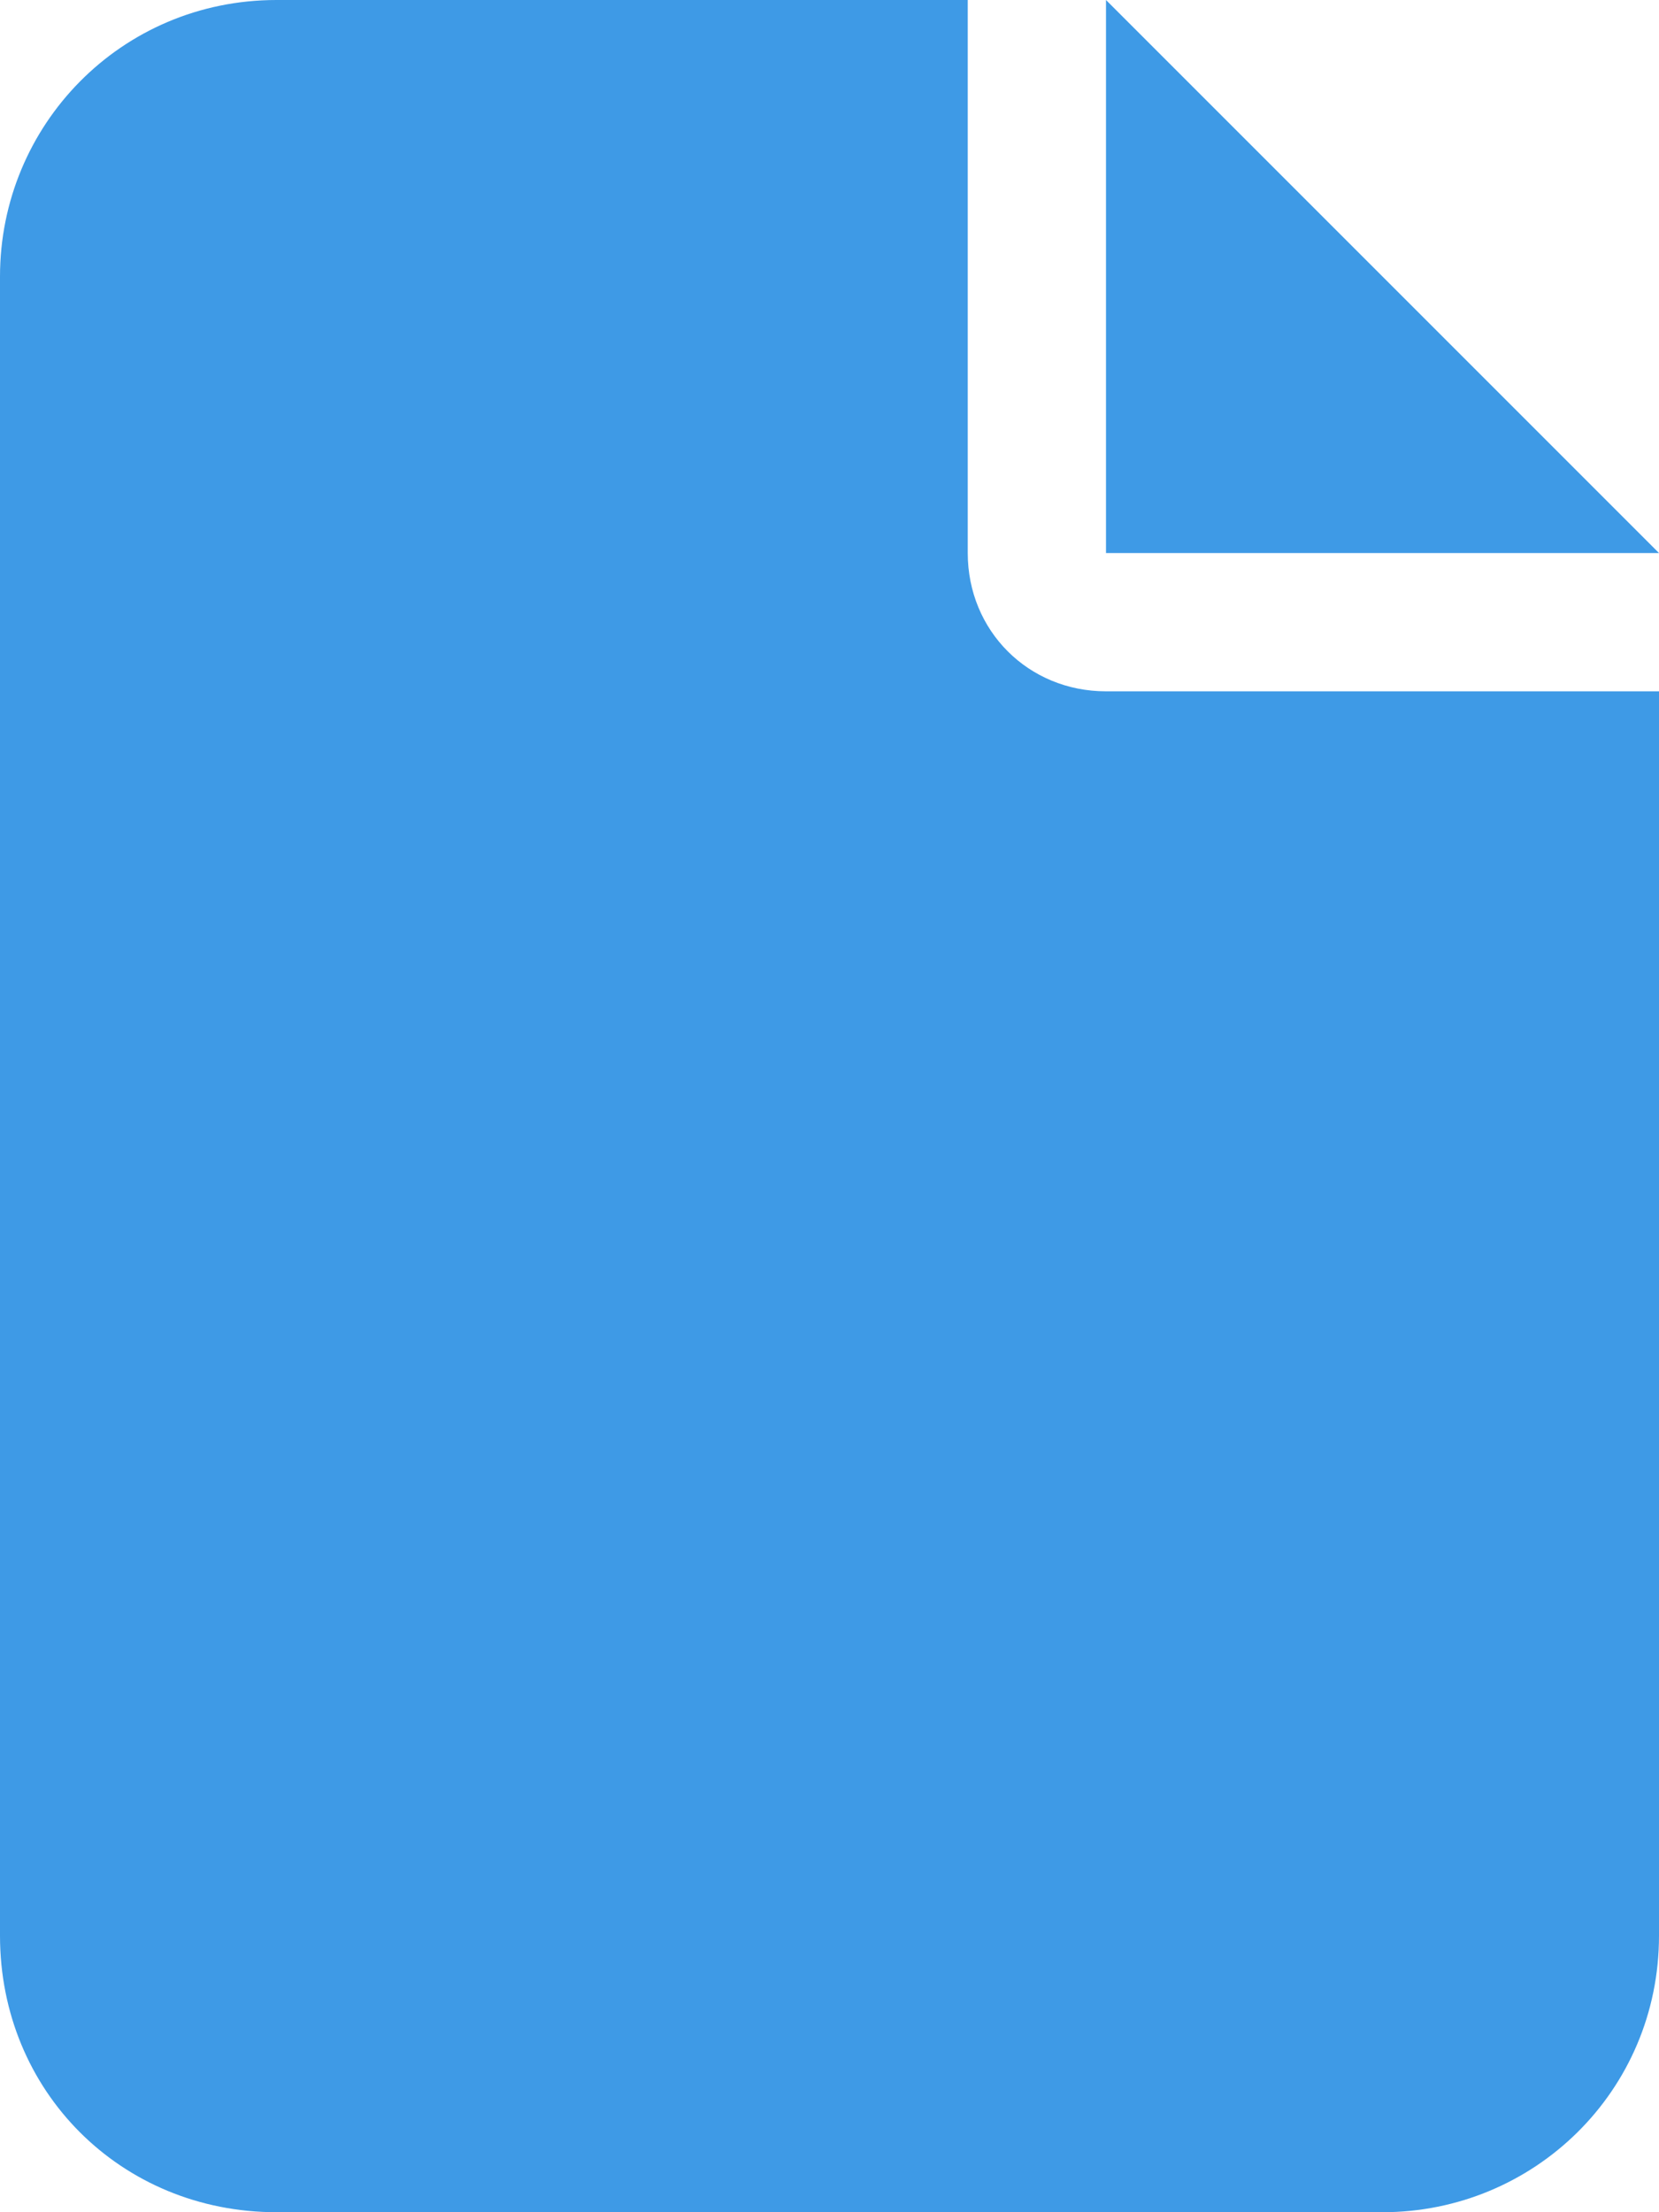 <svg xmlns="http://www.w3.org/2000/svg" fill="none" viewBox="0 0 12 16" height="16" width="12">
<path fill="#3E9AE6" d="M0 2C0 0.906 0.875 0 2 0H7V4C7 4.562 7.438 5 8 5H12V14C12 15.125 11.094 16 10 16H2C0.875 16 0 15.125 0 14V2ZM8 4V0L12 4H8Z"></path>
</svg>
